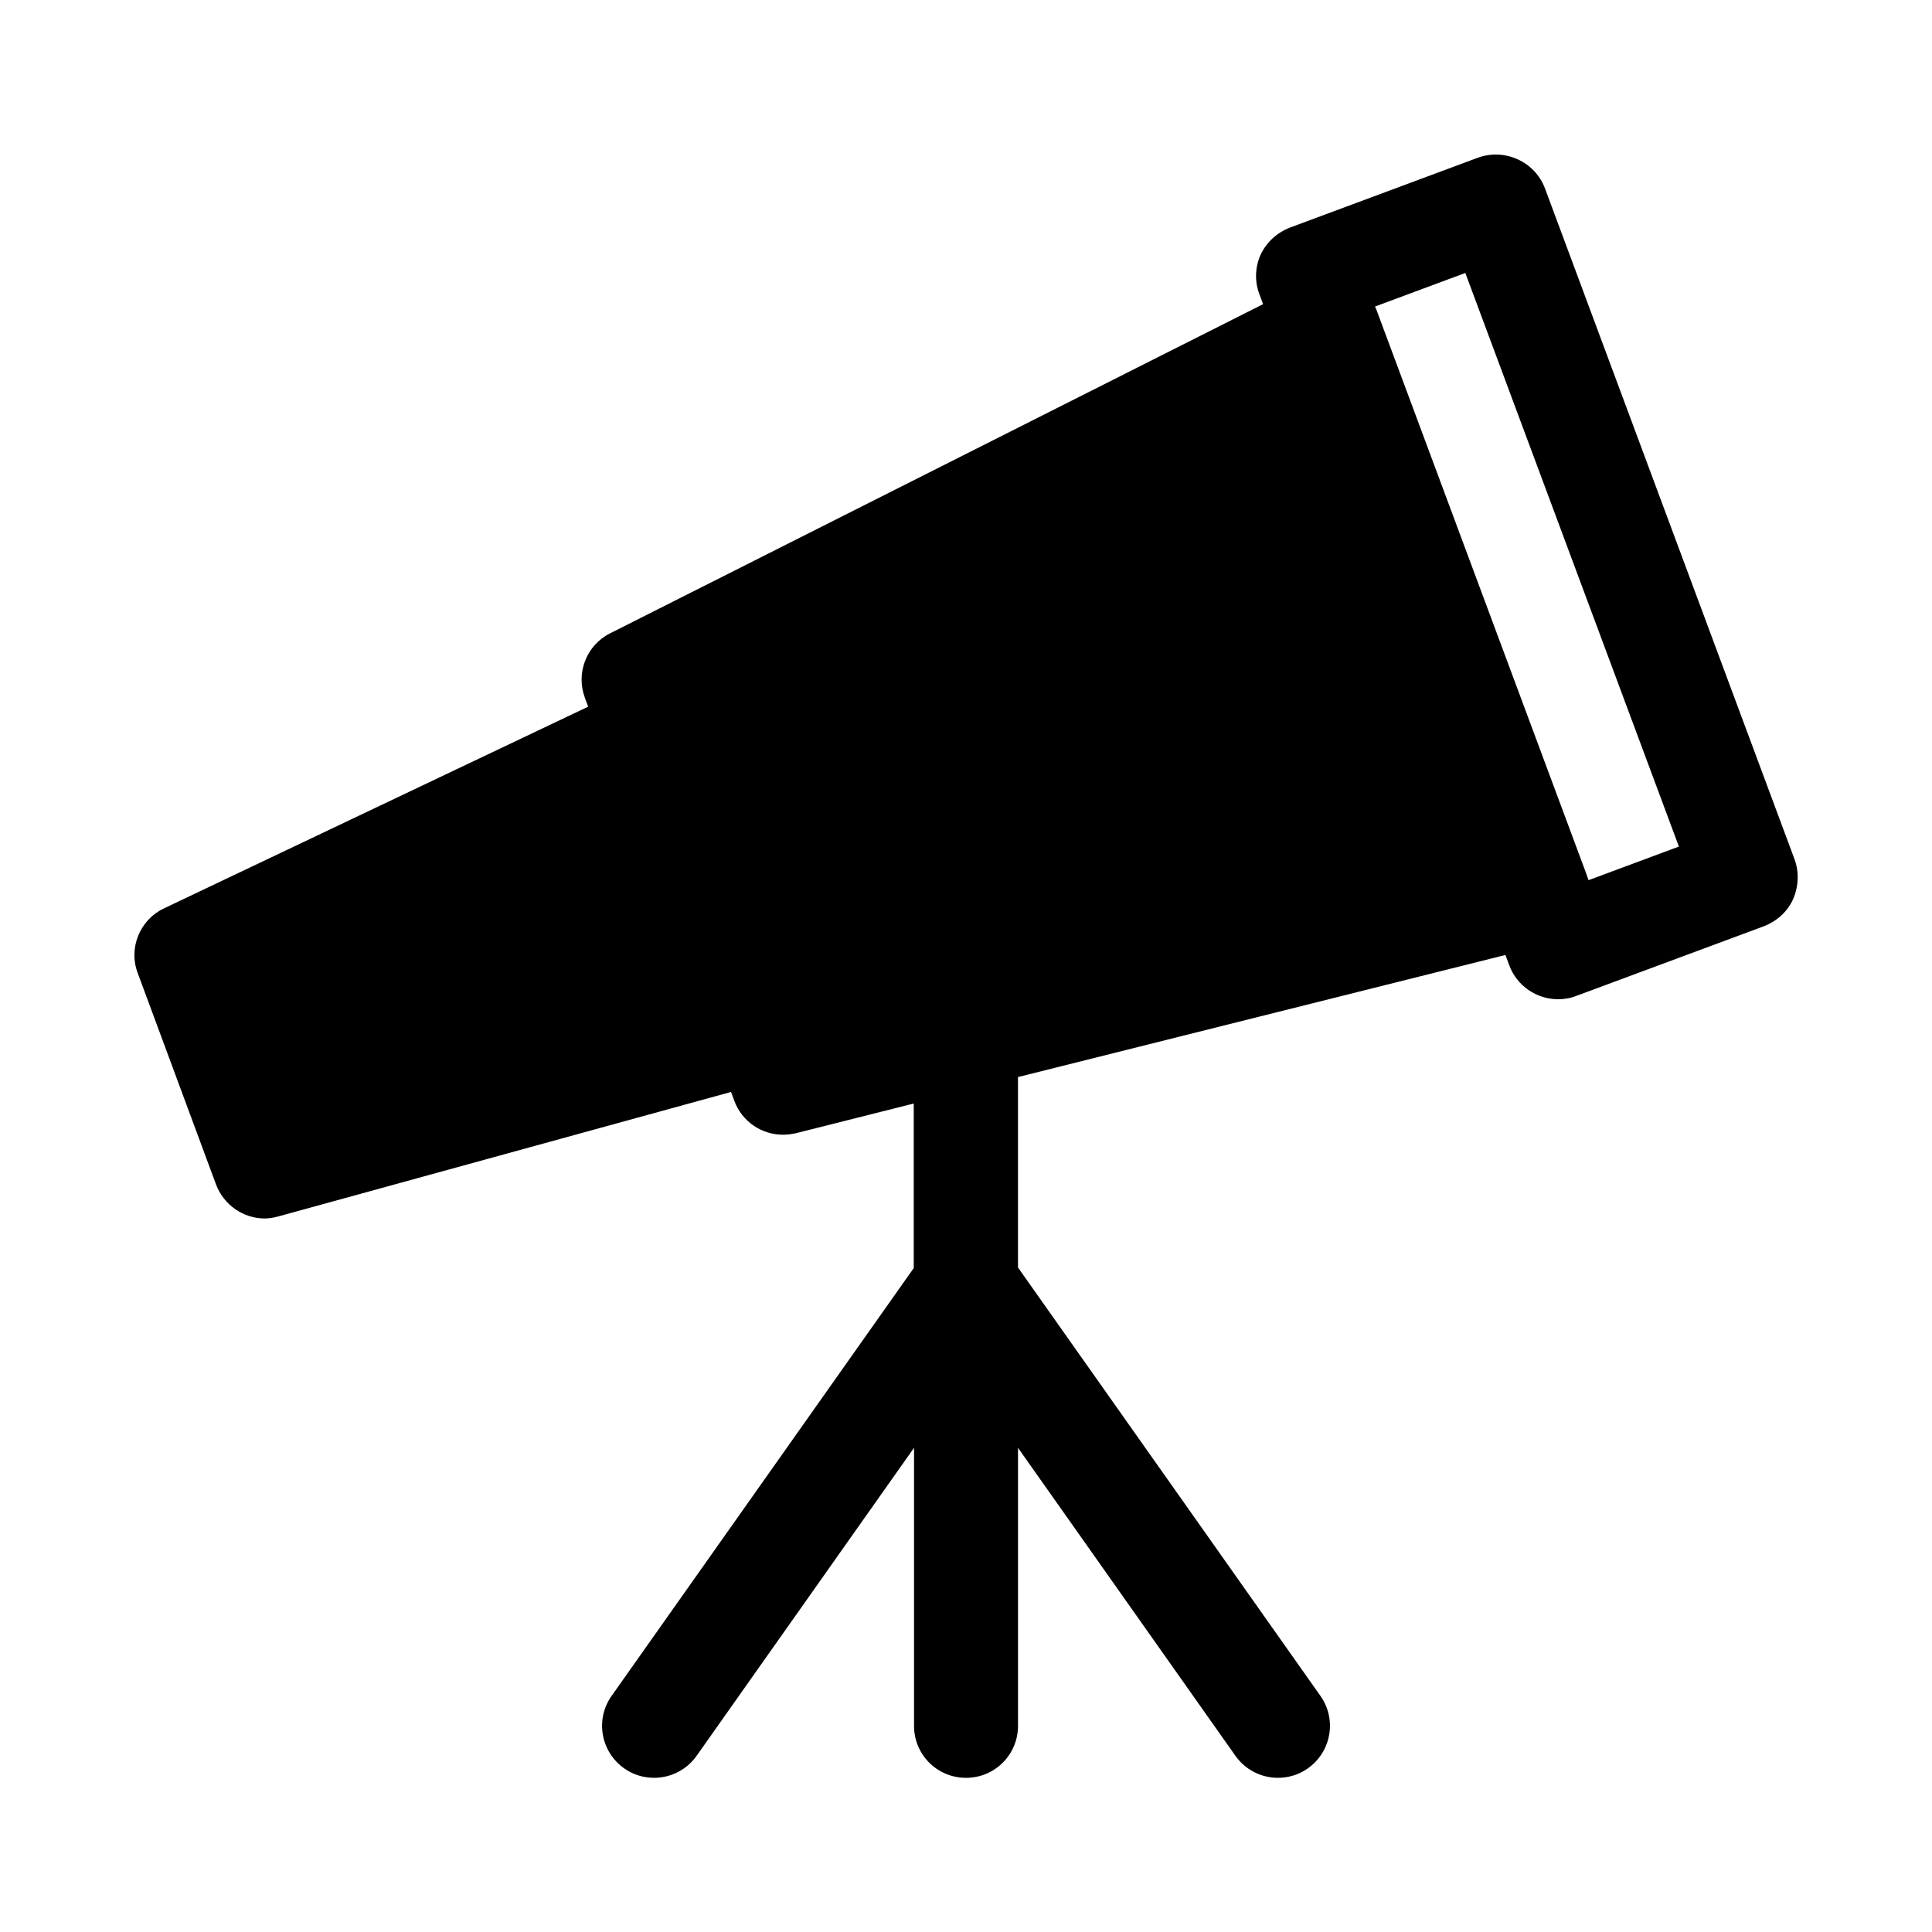<?xml version="1.0" encoding="UTF-8"?>
<!-- The Best Svg Icon site in the world: iconSvg.co, Visit us! https://iconsvg.co -->
<svg fill="#000000" width="800px" height="800px" version="1.1" viewBox="144 144 512 512" xmlns="http://www.w3.org/2000/svg">
 <path d="m619.55 371.66-66.125-177.75c-2.676-7.086-10.629-10.707-17.789-8.109l-49.75 18.5c-3.465 1.34-6.219 3.856-7.793 7.164-1.496 3.305-1.652 7.164-0.316 10.547l0.945 2.598-173.03 87.223c-6.297 3.148-9.133 10.547-6.691 17.082l0.867 2.363-112.41 53.449c-6.375 2.992-9.523 10.547-6.926 17.238l20.703 55.891c2.047 5.512 7.32 9.055 12.91 9.055 1.18 0 2.441-0.234 3.621-0.551l119.97-32.984 0.867 2.363c2.047 5.512 7.242 8.973 12.91 8.973 1.102 0 2.281-0.156 3.387-0.395l31.25-7.871v43.609l-80.059 113.36c-4.41 6.219-2.914 14.801 3.305 19.207 2.441 1.73 5.195 2.519 7.949 2.519 4.328 0 8.582-2.047 11.258-5.824l57.625-81.633v73.684c0 7.637 6.141 13.777 13.777 13.777s13.777-6.141 13.777-13.777v-73.684l57.625 81.633c2.676 3.777 6.926 5.824 11.258 5.824 2.754 0 5.512-0.789 7.949-2.519 6.219-4.41 7.715-12.988 3.305-19.207l-80.141-113.52v-50.461l129.18-32.355 1.023 2.754c2.047 5.512 7.32 8.973 12.91 8.973 1.574 0 3.227-0.234 4.801-0.867l49.828-18.5c3.387-1.34 6.219-3.856 7.715-7.242 1.422-3.375 1.578-7.156 0.32-10.539zm-54.555 5.59-0.473-1.258v-0.078l-55.574-149.34c-0.078-0.234-0.156-0.395-0.234-0.629l-0.32-0.711 23.93-8.895 56.602 152.01z"/>
</svg>